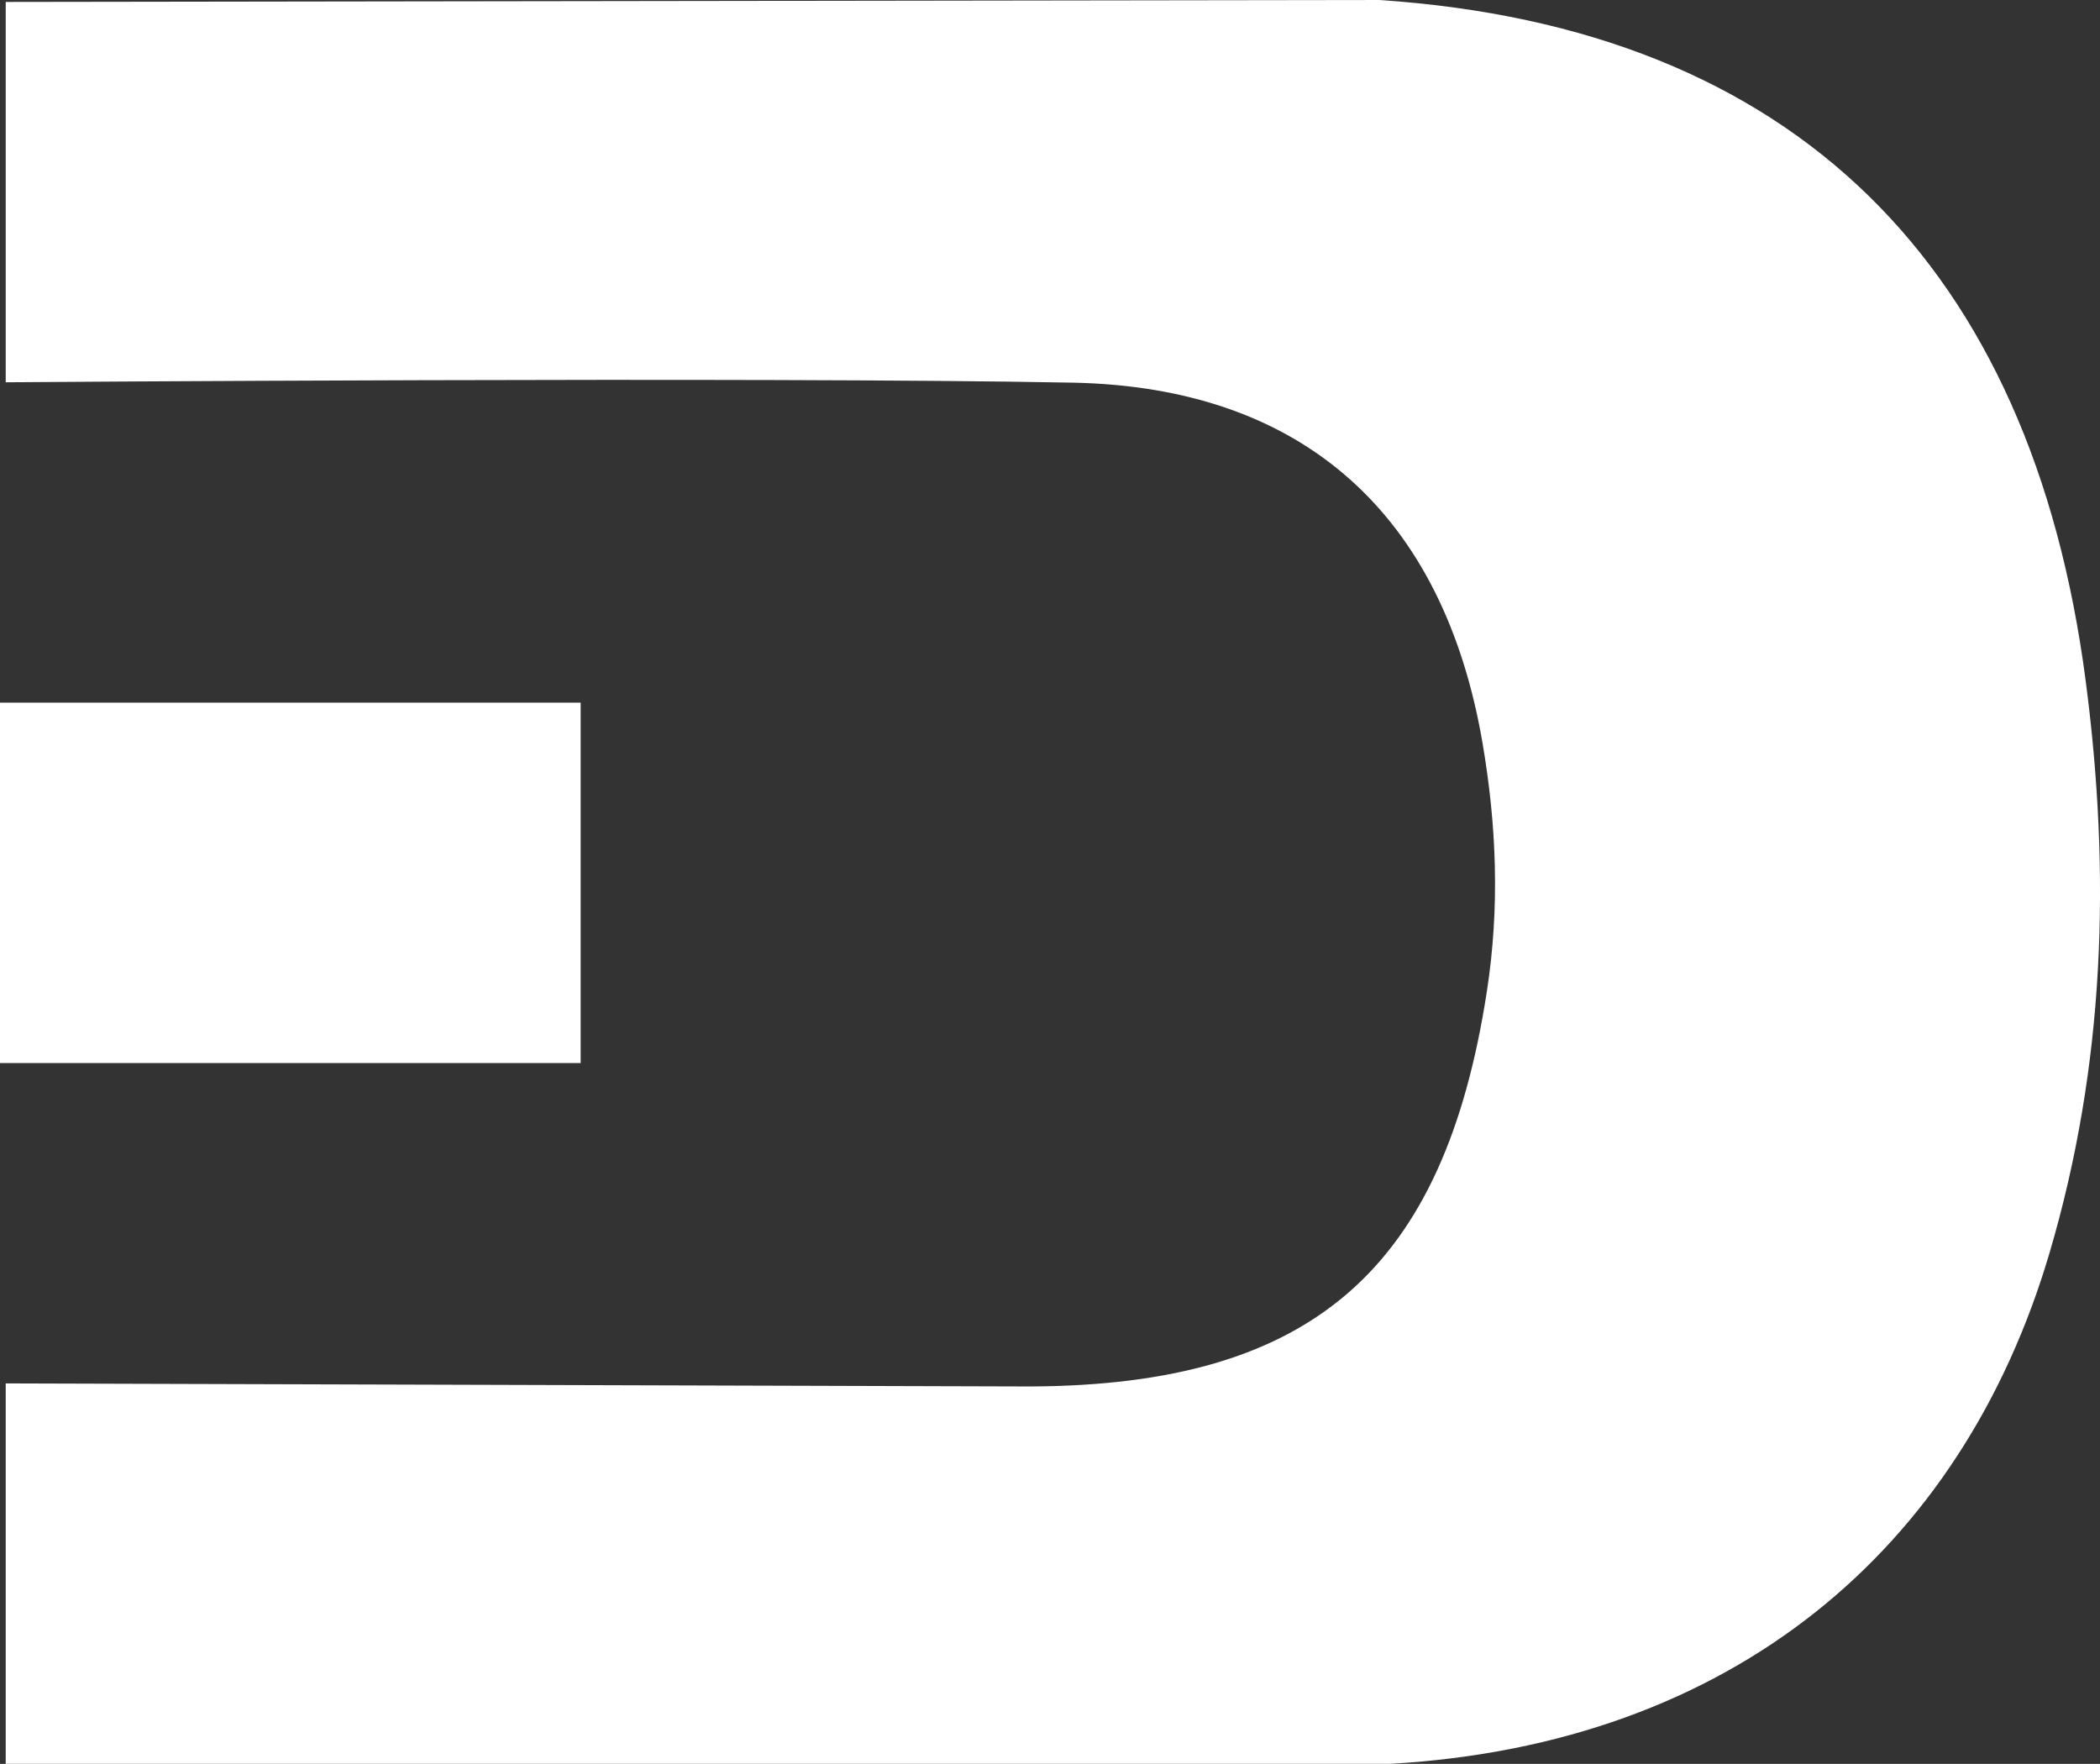 <svg version="1.1" id="Layer_1" xmlns="http://www.w3.org/2000/svg" xmlns:xlink="http://www.w3.org/1999/xlink" x="0px" y="0px"
	 width="104.882px" height="88.094px" viewBox="162.074 0.689 104.882 88.094"
	 enable-background="new 162.074 0.689 104.882 88.094" xml:space="preserve">
<rect x="162.074" y="0.689" width="104.882" height="88.094" fill="#333333" stroke="none"/>
<path fill="white" d="M213.522,69.934c14.109-0.056,20.686-5.859,22.816-19.758c0.643-4.18,0.483-8.279-0.227-12.412
	c-1.947-11.322-8.898-17.741-20.468-17.964C200,19.498,162.36,19.782,162.36,19.782c0-6.067,0-12.975,0-18.996l68.588-0.098
	c20.844,1.388,32.58,13.358,35.286,33.952c1.281,9.744,0.966,19.262-1.802,28.634c-4.385,14.854-15.895,24.533-32.924,25.508
	h-69.149c0-5.933,0-13.271,0-19"/>
	<rect fill="white" x="162.074" y="35.782" width="29" height="18"/>
</svg>